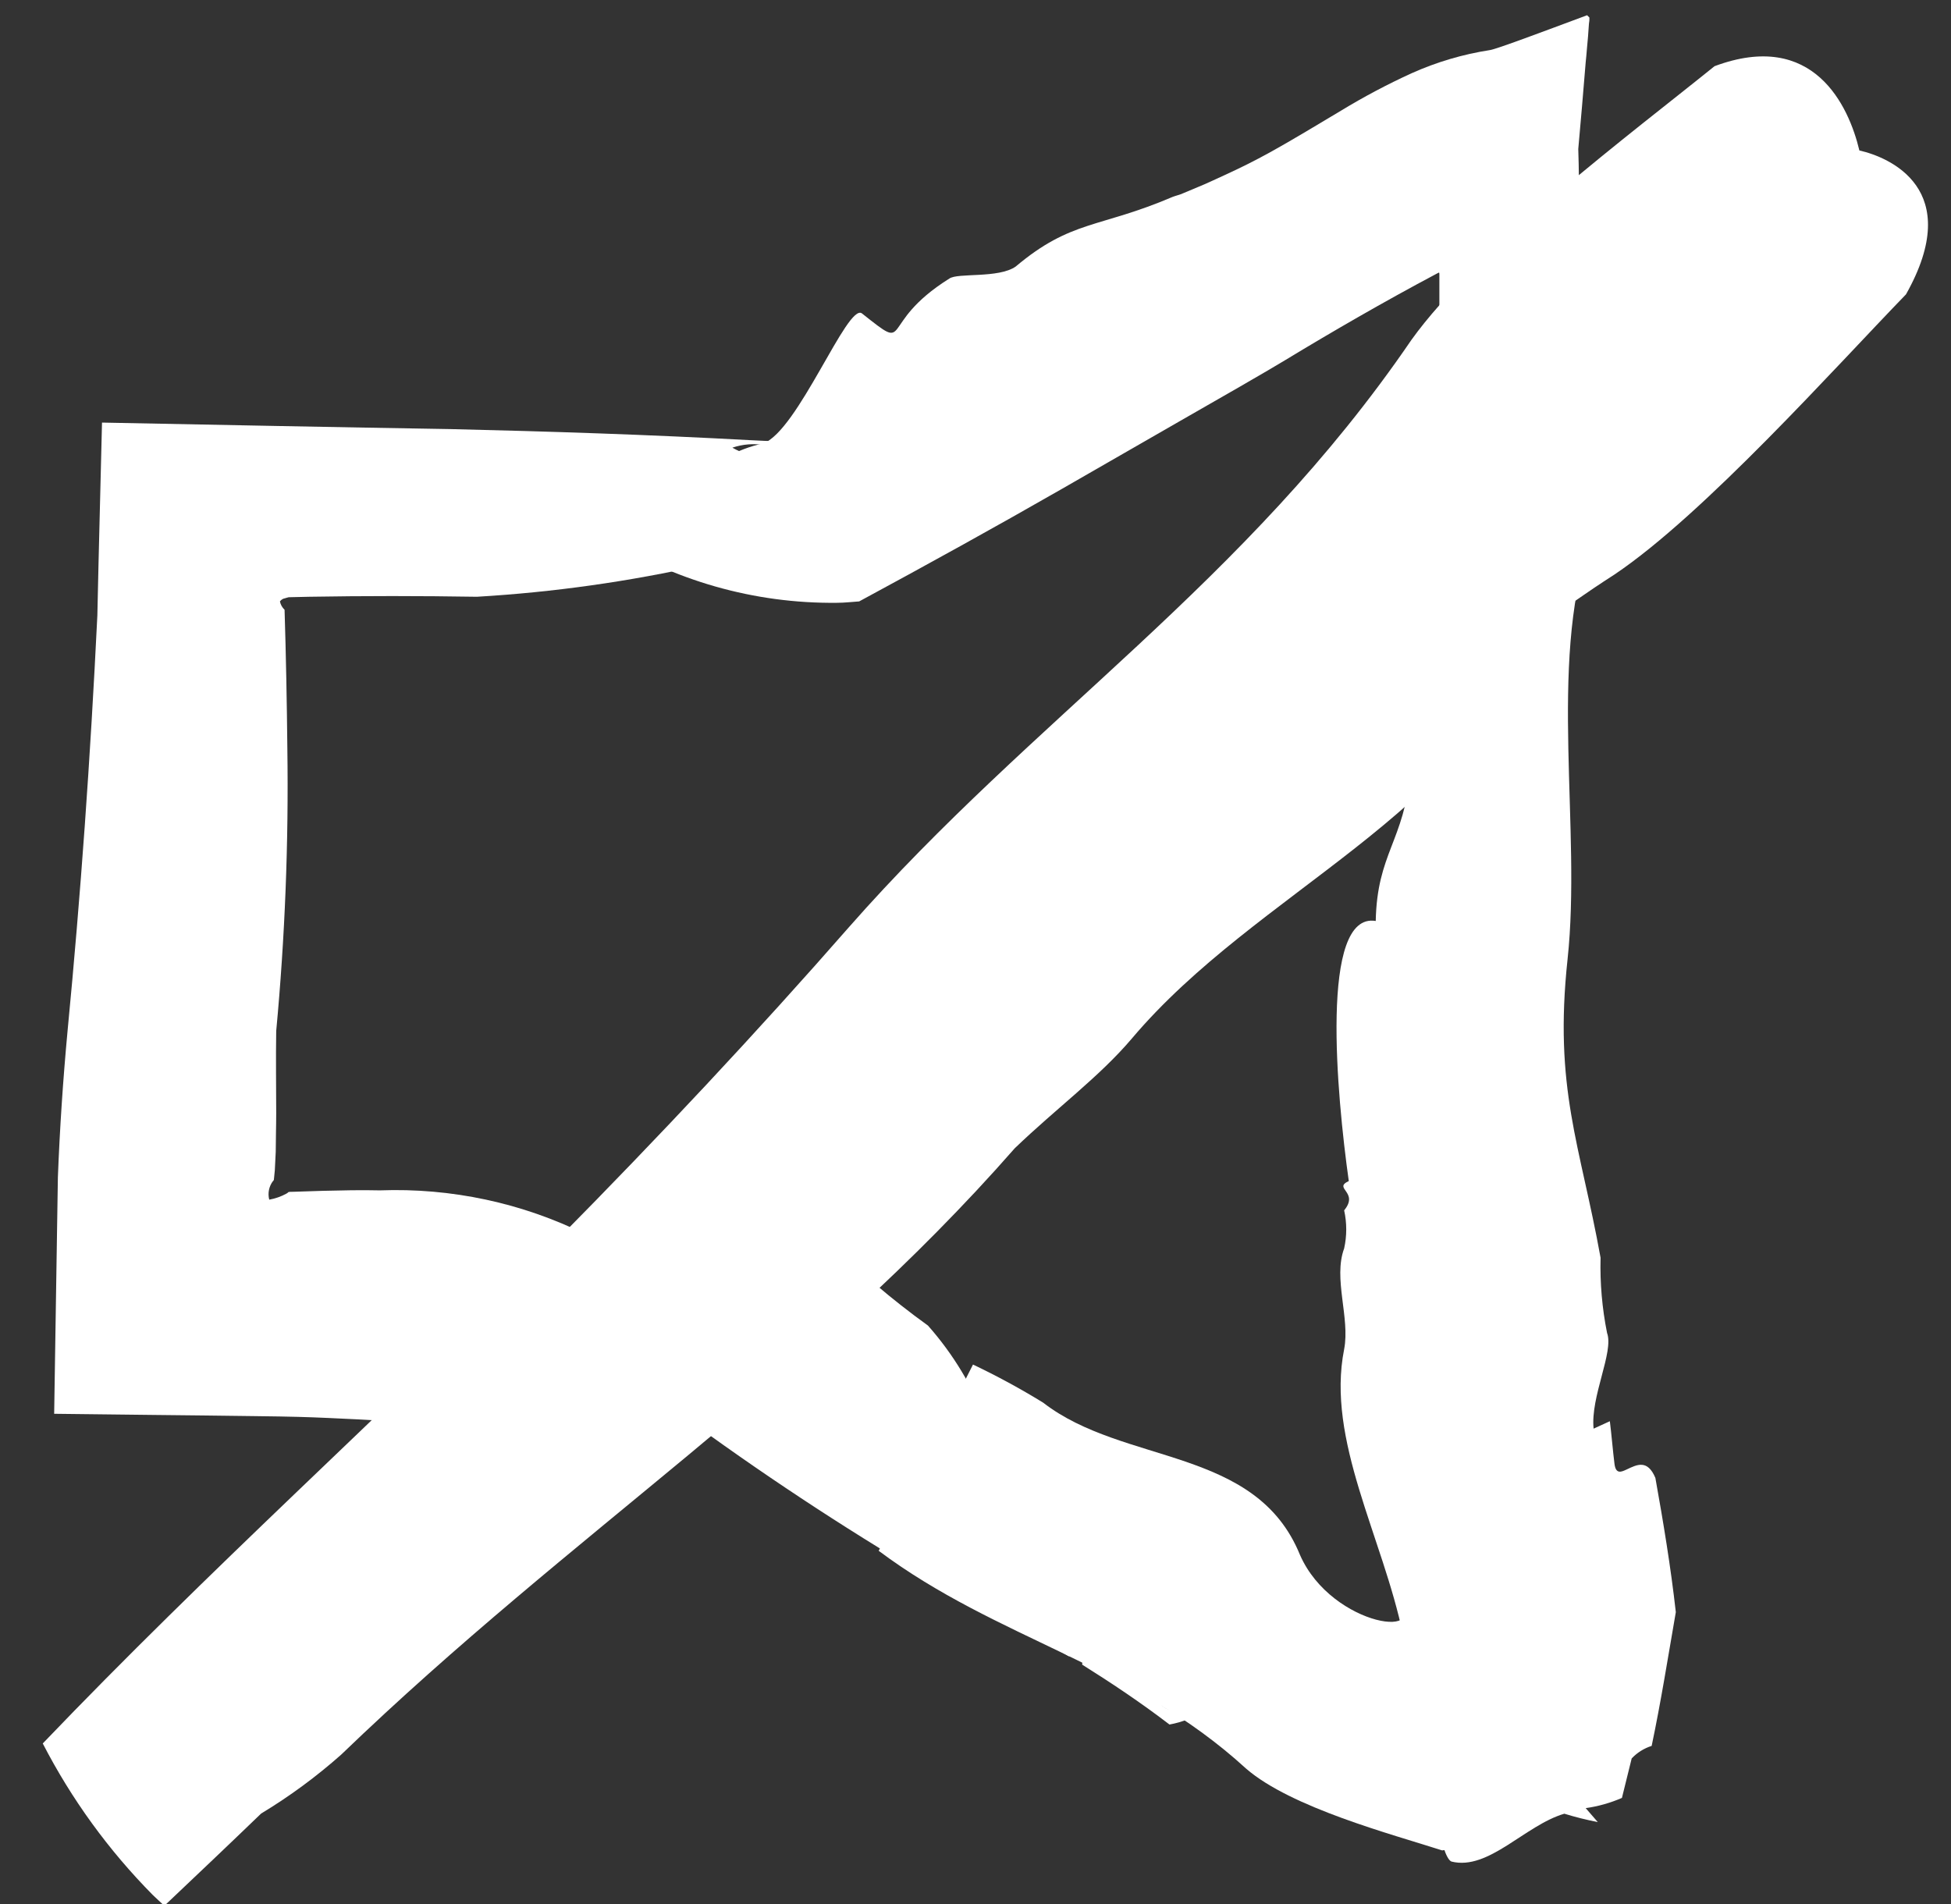 <?xml version="1.0" encoding="UTF-8"?>
<svg width="42px" height="41px" viewBox="0 0 42 41" version="1.1" xmlns="http://www.w3.org/2000/svg" xmlns:xlink="http://www.w3.org/1999/xlink">
    <rect x="0" y="0" width="42" height="41" fill="#333333" stroke="none"/>
    <!-- Generator: Sketch 61 (89581) - https://sketch.com -->
    <title>video-unmute</title>
    <desc>Created with Sketch.</desc>
    <g id="Page-1" stroke="none" stroke-width="1" fill="none" fill-rule="evenodd">
        <g id="video-unmute">
            <g id="Group_1371" transform="translate(0.176, 0.328)">
                <g id="Group_1367" transform="translate(4, 0)">
                    <path d="M6.39,16.65 C6.13,16.78 5.87,16.92 5.61,17.06 L5.22,17.27 C5.09,17.34 4.95,17.42 4.87,17.45 C4.15,17.82 3.38,18.25 2.62,18.73 L2.04,19.09 C2.018,19.104 1.997,19.12 1.98,19.14 C2.417,19.443 2.978,19.504 3.47,19.3 C5.8,18.33 6.41,21.31 8.11,22 C8.535,22.253 8.93,22.551 9.29,22.89 C10.915,23.774 12.371,24.939 13.59,26.33 C13.63,26.33 13.67,26.32 13.71,26.32 C14.193,26.32 14.672,26.398 15.13,26.55 L15.13,12.58 C14.87,12.61 14.6,12.62 14.33,12.64 C12.32,13.72 10.24,14.8 7.96,15.87 C7.43,16.12 6.91,16.38 6.39,16.65 Z" id="Path_248"></path>
                    <path d="M4.09,14.97 L4.94,14.36 C5.49,13.98 5.97,13.62 6.32,13.33 C5.53,13.84 4.73,14.35 3.94,14.88 L3.28,15.32 C3.04,15.48 2.79,15.65 2.56,15.82 L1.13,16.82 C0.903,16.971 0.692,17.145 0.5,17.34 L0.26,17.56 C0.332,17.593 0.402,17.629 0.47,17.67 L1.02,17.17 C1.63,16.7 2.36,16.19 3.08,15.67 L4.09,14.97 Z" id="Path_249"></path>
                    <path d="M18.79,34.71 L18.79,34.71 C18.8,34.71 18.8,34.7 18.81,34.7 C18.802,34.701 18.795,34.705 18.79,34.71 L18.79,34.71 Z" id="Path_250" fill="#FFFFFF" fill-rule="nonzero"></path>
                    <path d="M16.9,33.15 C16.92,33.25 16.88,33.48 16.94,33.52 C16.89,33.48 16.92,33.26 16.9,33.15 Z" id="Path_251" fill="#FFFFFF" fill-rule="nonzero"></path>
                    <path d="M16.34,33.42 C16.51,33.32 16.67,33.19 16.8,33.13 C16.68,33.19 16.51,33.32 16.34,33.42 Z" id="Path_252" fill="#FFFFFF" fill-rule="nonzero"></path>
                    <path d="M18.39,34.89 C18.339,34.796 18.258,34.722 18.16,34.68 C18.19,34.789 18.279,34.87 18.39,34.89 Z" id="Path_253" fill="#FFFFFF" fill-rule="nonzero"></path>
                    <path d="M19.88,34.03 C20.02,34.05 20.14,34.06 20.27,34.07 C20.08,33.96 19.89,33.84 19.7,33.73 C19.73,33.91 19.77,34.04 19.88,34.03 Z" id="Path_254" fill="#FFFFFF" fill-rule="nonzero"></path>
                    <path d="M16.34,33.42 C16.25,33.22 16.02,33.17 15.73,33.33 C15.8,33.7 16.07,33.59 16.34,33.42 Z" id="Path_255" fill="#FFFFFF" fill-rule="nonzero"></path>
                    <path d="M21.31,36.4 L21.36,36.69 C21.47,36.67 21.55,36.49 21.64,36.35 C21.408,36.079 21.028,35.99 20.7,36.13 C20.752,36.127 20.8,36.103 20.834,36.063 C20.868,36.023 20.885,35.972 20.88,35.92 C20.881,35.873 20.859,35.828 20.82,35.8 L20.59,36 C20.74,36.32 20.89,36.64 21.31,36.4 Z" id="Path_256" fill="#FFFFFF" fill-rule="nonzero"></path>
                    <path d="M15.78,33.62 L16.74,34.15 L17.22,34.41 C17.241,34.397 17.265,34.391 17.29,34.39 L17.24,34.42 L17.35,34.48 C17.58,34.28 17.68,34.46 17.78,34.64 C17.81,34.689 17.843,34.736 17.88,34.78 L18.51,35.14 L18.49,35.06 C18.457,34.998 18.42,34.938 18.38,34.88 C18.269,34.86 18.18,34.779 18.15,34.67 C18.25,34.709 18.332,34.784 18.38,34.88 C18.457,34.884 18.533,34.866 18.6,34.83 L18.61,34.82 L18.6,34.83 C18.522,34.879 18.479,34.969 18.49,35.06 C18.51,35.099 18.533,35.136 18.56,35.17 L18.83,35.33 C18.916,35.321 18.999,35.29 19.07,35.24 C19.16,35.22 19.13,35.37 19.12,35.51 C19.74,35.9 20.36,36.31 21,36.8 C21.271,36.751 21.529,36.649 21.76,36.5 C21.72,36.448 21.676,36.397 21.63,36.35 L21.66,36.31 C21.321,35.73 21.027,35.125 20.78,34.5 L20.72,34.34 L21.59,34.85 C21.625,35.137 21.702,35.416 21.82,35.68 C21.86,35.87 22.41,35.37 22.45,35.56 C22.7,35.72 22.79,36.1 22.97,36.42 C23.01,36.61 23.33,36.04 23.35,36.14 C23.65,36.49 23.52,37.37 23.85,37.36 C24.08,37.38 24.29,37.39 24.5,37.4 C24.351,37.379 24.21,37.321 24.09,37.23 C23.75,36.75 23.47,36.23 23.15,35.74 C23.13,35.72 23.11,35.71 23.09,35.69 C23.4,35.86 23.72,36.03 24.02,36.2 C24.06,36.39 24.1,36.58 24.13,36.76 L24.58,36.51 L24.68,37 C24.81,36.81 24.95,36.72 25.08,36.76 C25.105,36.769 25.129,36.783 25.15,36.8 C25.27,36.9 25.36,37.16 25.38,37.64 C25.59,37.51 25.79,37.3 25.95,37.21 C26.05,37.26 26.14,37.3 26.24,37.35 C26.66,38.16 26.83,39.65 27.07,39.75 C27.87,39.95 28.65,38.97 29.5,38.72 C29.737,38.793 29.977,38.853 30.22,38.9 L29.96,38.6 C30.229,38.562 30.491,38.488 30.74,38.38 C30.81,38.1 30.88,37.81 30.95,37.53 C31.068,37.405 31.216,37.312 31.38,37.26 C31.58,36.31 31.73,35.36 31.9,34.38 C31.79,33.4 31.63,32.44 31.46,31.49 C31.29,31.09 31.07,31.2 30.84,31.31 C30.73,31.36 30.61,31.42 30.58,31.19 C30.55,30.96 30.51,30.5 30.48,30.27 L30.13,30.43 C30.06,29.74 30.57,28.78 30.42,28.37 C30.313,27.837 30.266,27.294 30.28,26.75 C29.84,24.31 29.27,23.11 29.57,20.32 C29.87,17.53 29.16,13.99 30.03,11.39 C29.934,11.112 29.857,10.828 29.8,10.54 C29.769,10.398 29.746,10.254 29.73,10.11 C29.71,9.94 29.7,9.78 29.69,9.61 C29.648,8.944 29.642,8.277 29.67,7.61 C29.7,6.92 29.75,6.19 29.78,5.4 C29.81,4.61 29.83,3.76 29.8,2.88 L29.88,1.97 L29.96,1.01 C29.98,0.83 29.99,0.65 30.01,0.46 L30.03,0.18 C30.038,0.137 30.042,0.094 30.04,0.05 L29.99,0 C29.05,0.35 28.04,0.73 27.9,0.75 C27.317,0.84 26.748,1.008 26.21,1.25 C25.691,1.487 25.187,1.754 24.7,2.05 C24.21,2.34 23.71,2.65 23.13,2.97 C22.84,3.13 22.52,3.29 22.17,3.45 C21.99,3.53 21.81,3.62 21.61,3.7 L21.3,3.83 C21.21,3.87 21.15,3.88 21.07,3.91 C19.48,4.59 18.89,4.4 17.69,5.41 C17.32,5.67 16.44,5.54 16.26,5.67 C14.68,6.66 15.49,7.3 14.38,6.42 C14.07,6.18 13,8.96 12.25,9.22 C11.13,9.45 10.07,10.53 8.82,11.22 C10.319,12.173 12.063,12.67 13.84,12.65 C14.01,12.65 14.16,12.63 14.32,12.62 C15.8,11.82 17.25,11.02 18.68,10.2 L21.22,8.74 L22.51,8 L23.13,7.64 L23.5,7.42 C24.49,6.82 25.61,6.17 26.76,5.56 L26.8,5.54 C26.81,5.54 26.81,5.57 26.81,5.58 L26.81,6.4 C26.81,6.68 26.81,6.96 26.8,7.26 C26.817,8.048 26.783,8.836 26.7,9.62 L26.61,11.15 C26.58,11.77 26.53,12.38 26.48,12.97 C26.39,14.16 26.29,15.29 26.19,16.28 C26.05,17.79 25.47,18.04 25.44,19.5 C24.23,19.3 24.6,23.25 24.86,25.1 C24.51,25.26 25.09,25.33 24.76,25.73 C24.82,26 24.82,26.28 24.76,26.55 C24.52,27.2 24.89,28.04 24.76,28.72 C24.37,30.68 25.59,32.76 26.03,34.88 C24.58,34.13 20.71,33.45 18.92,32.44 C18.88,32.349 18.822,32.268 18.75,32.2 C18.74,32.11 18.64,32.16 18.54,32.22 C18.4,32.14 18.27,32.06 18.13,31.98 C18.03,31.53 17.97,30.87 18.22,31.1 C18.68,31.56 18.94,31.96 19.34,32.4 C19.086,31.849 18.714,31.361 18.25,30.97 C17.94,30.73 17.39,30.69 17.06,30.3 C16.771,29.533 16.344,28.824 15.8,28.21 C15.016,27.645 14.28,27.017 13.6,26.33 C11.619,26.446 9.886,27.703 9.16,29.55 C9.576,29.755 10.003,29.935 10.44,30.09 C12.158,31.357 13.941,32.536 15.78,33.62 Z M20.83,35.8 C20.86,35.834 20.88,35.876 20.89,35.92 C20.895,35.972 20.878,36.023 20.844,36.063 C20.81,36.103 20.762,36.127 20.71,36.13 C21.038,35.99 21.418,36.079 21.65,36.35 C21.56,36.49 21.48,36.66 21.37,36.69 L21.32,36.4 C20.9,36.64 20.75,36.32 20.6,36 L20.83,35.8 Z M20.27,34.07 C20.14,34.06 20.02,34.05 19.88,34.03 C19.78,34.03 19.73,33.91 19.7,33.73 C19.89,33.85 20.08,33.96 20.27,34.07 L20.27,34.07 Z M17.13,33.42 C17.04,33.52 16.98,33.55 16.95,33.53 C16.98,33.55 17.03,33.52 17.13,33.42 L17.13,33.42 Z M16.95,33.53 C16.89,33.48 16.93,33.26 16.91,33.16 C16.92,33.26 16.89,33.48 16.95,33.53 L16.95,33.53 Z M16.34,33.42 C16.51,33.32 16.67,33.19 16.8,33.13 C16.68,33.19 16.51,33.32 16.34,33.42 C16.06,33.59 15.79,33.7 15.73,33.33 C16.02,33.17 16.26,33.22 16.34,33.42 L16.34,33.42 Z" id="Path_257" fill="#FFFFFF" fill-rule="nonzero"></path>
                </g>
                <g id="Group_1368" transform="translate(0, 8)" fill="#FFFFFF" fill-rule="nonzero">
                    <path d="M18.25,3.89 C17.28,3.92 18.92,3.27 19.56,3.14" id="Path_259"></path>
                    <path d="M19.77,1.33 L18.51,1.27 C18.24,1.36 17.96,1.47 17.67,1.54 C17.67,1.54 17.48,1.38 17.39,1.3 C17.262,1.426 17.098,1.51 16.92,1.54 C17.15,1.68 17.35,1.84 17.55,1.94 C17.83,2.18 18.18,1.46 18.52,1.91 C18.19,1.46 17.84,2.18 17.55,1.94 C17.36,1.84 17.15,1.68 16.92,1.54 C16.463,1.62 15.993,1.538 15.59,1.31 C16.044,1.156 16.544,1.243 16.92,1.54 C17.097,1.508 17.26,1.424 17.39,1.3 C17.48,1.38 17.67,1.54 17.67,1.54 C17.95,1.47 18.23,1.36 18.51,1.27 L16,1.15 C13.8,1.03 11.66,0.96 9.52,0.91 C7.06,0.87 4.59,0.82 2.02,0.77 C1.99,2.07 1.95,3.48 1.92,4.92 C1.77,8 1.56,10.95 1.28,13.85 C1.18,14.92 1.11,15.98 1.07,17.02 C1.04,18.73 1.02,20.42 0.99,22.11 C2.43,22.13 3.86,22.14 5.29,22.16 C6.14,22.17 6.43,22.18 6.89,22.2 C7.33,22.22 7.76,22.24 8.2,22.27 C9.96,22.38 12.57,21.7 14.41,22.08 C16.65,22.5 15.85,22.85 18.01,22.8 C20.9,22 18.65,21.5 18.51,21.39 C16.73,19.63 20.22,19.35 16.59,18.32 C19.06,18.91 14.77,19.45 12.44,18.25 C11.062,17.569 9.536,17.243 8,17.3 C7.59,17.29 7.18,17.3 6.77,17.31 L6.15,17.33 C6,17.33 6.04,17.34 6.02,17.35 L5.99,17.37 C5.875,17.433 5.75,17.477 5.62,17.5 C5.584,17.361 5.614,17.214 5.7,17.1 C5.71,17.09 5.71,17.1 5.72,17.07 L5.74,16.87 L5.76,16.47 C5.76,16.2 5.77,15.93 5.77,15.64 C5.77,15.08 5.76,14.49 5.77,13.87 C5.959,11.849 6.039,9.82 6.01,7.79 C6,6.8 5.98,5.76 5.95,4.8 C5.899,4.751 5.864,4.689 5.85,4.62 C5.871,4.593 5.898,4.572 5.93,4.56 L6,4.54 L6.04,4.53 L6.48,4.52 C7.66,4.5 8.86,4.5 10.09,4.52 C11.736,4.423 13.371,4.193 14.98,3.83 C16.09,3.75 17.27,3.98 18.17,3.98" id="Path_260"></path>
                </g>
                <g id="Group_1369" transform="translate(18, 29)" fill="#FFFFFF" fill-rule="nonzero">
                    <path d="M0.74,4.06 C3.31,5.98 6.18,6.49 8.65,8.75 C9.62,9.59 11.78,10.16 12.87,10.51 C14.58,10.3 14.56,8.09 14.53,7.96 C14.26,5.99 13.23,6.65 11.81,5 C12.82,6.01 10.5,5.72 9.81,4.15 C8.86,1.81 6.02,2.22 4.28,0.87 C3.792,0.57 3.288,0.296 2.77,0.05" id="Path_261"></path>
                </g>
            </g>
            <path d="M23.087,42.807 C23.216,35.899 24.547,29.965 24.109,23.327 C24.135,22.064 24.309,20.955 24.221,19.878 C23.869,15.704 25.939,11.324 24.126,7.585 C24.226,6.885 24.349,6.177 24.504,5.462 C24.951,3.184 24.71,-1.038 24.676,-3.238 C23.976,-5.744 22.331,-5.071 21.776,-4.719 C20.934,-5.237 19.233,-5.869 18.288,-3.797 C18.056,-1.597 17.446,2.603 17.841,4.985 C19.018,11.22 17.832,16.47 18.219,22.485 C18.419,25.499 18.519,28.554 18.537,31.723 C18.528,37.16 18.262,41.997 18.374,47.185 C19.66,47.596 21.001,47.809 22.352,47.817 C22.464,47.817 22.575,47.807 22.696,47.807 C22.722,46.833 22.748,45.881 22.765,44.928 C22.937,44.232 23.045,43.522 23.087,42.807 L23.087,42.807 Z" id="Path_263" fill="#FFFFFF" fill-rule="nonzero" transform="translate(21.295, 21.292) rotate(45) translate(-21.295, -21.292) "></path>
        </g>
    </g>
</svg>
